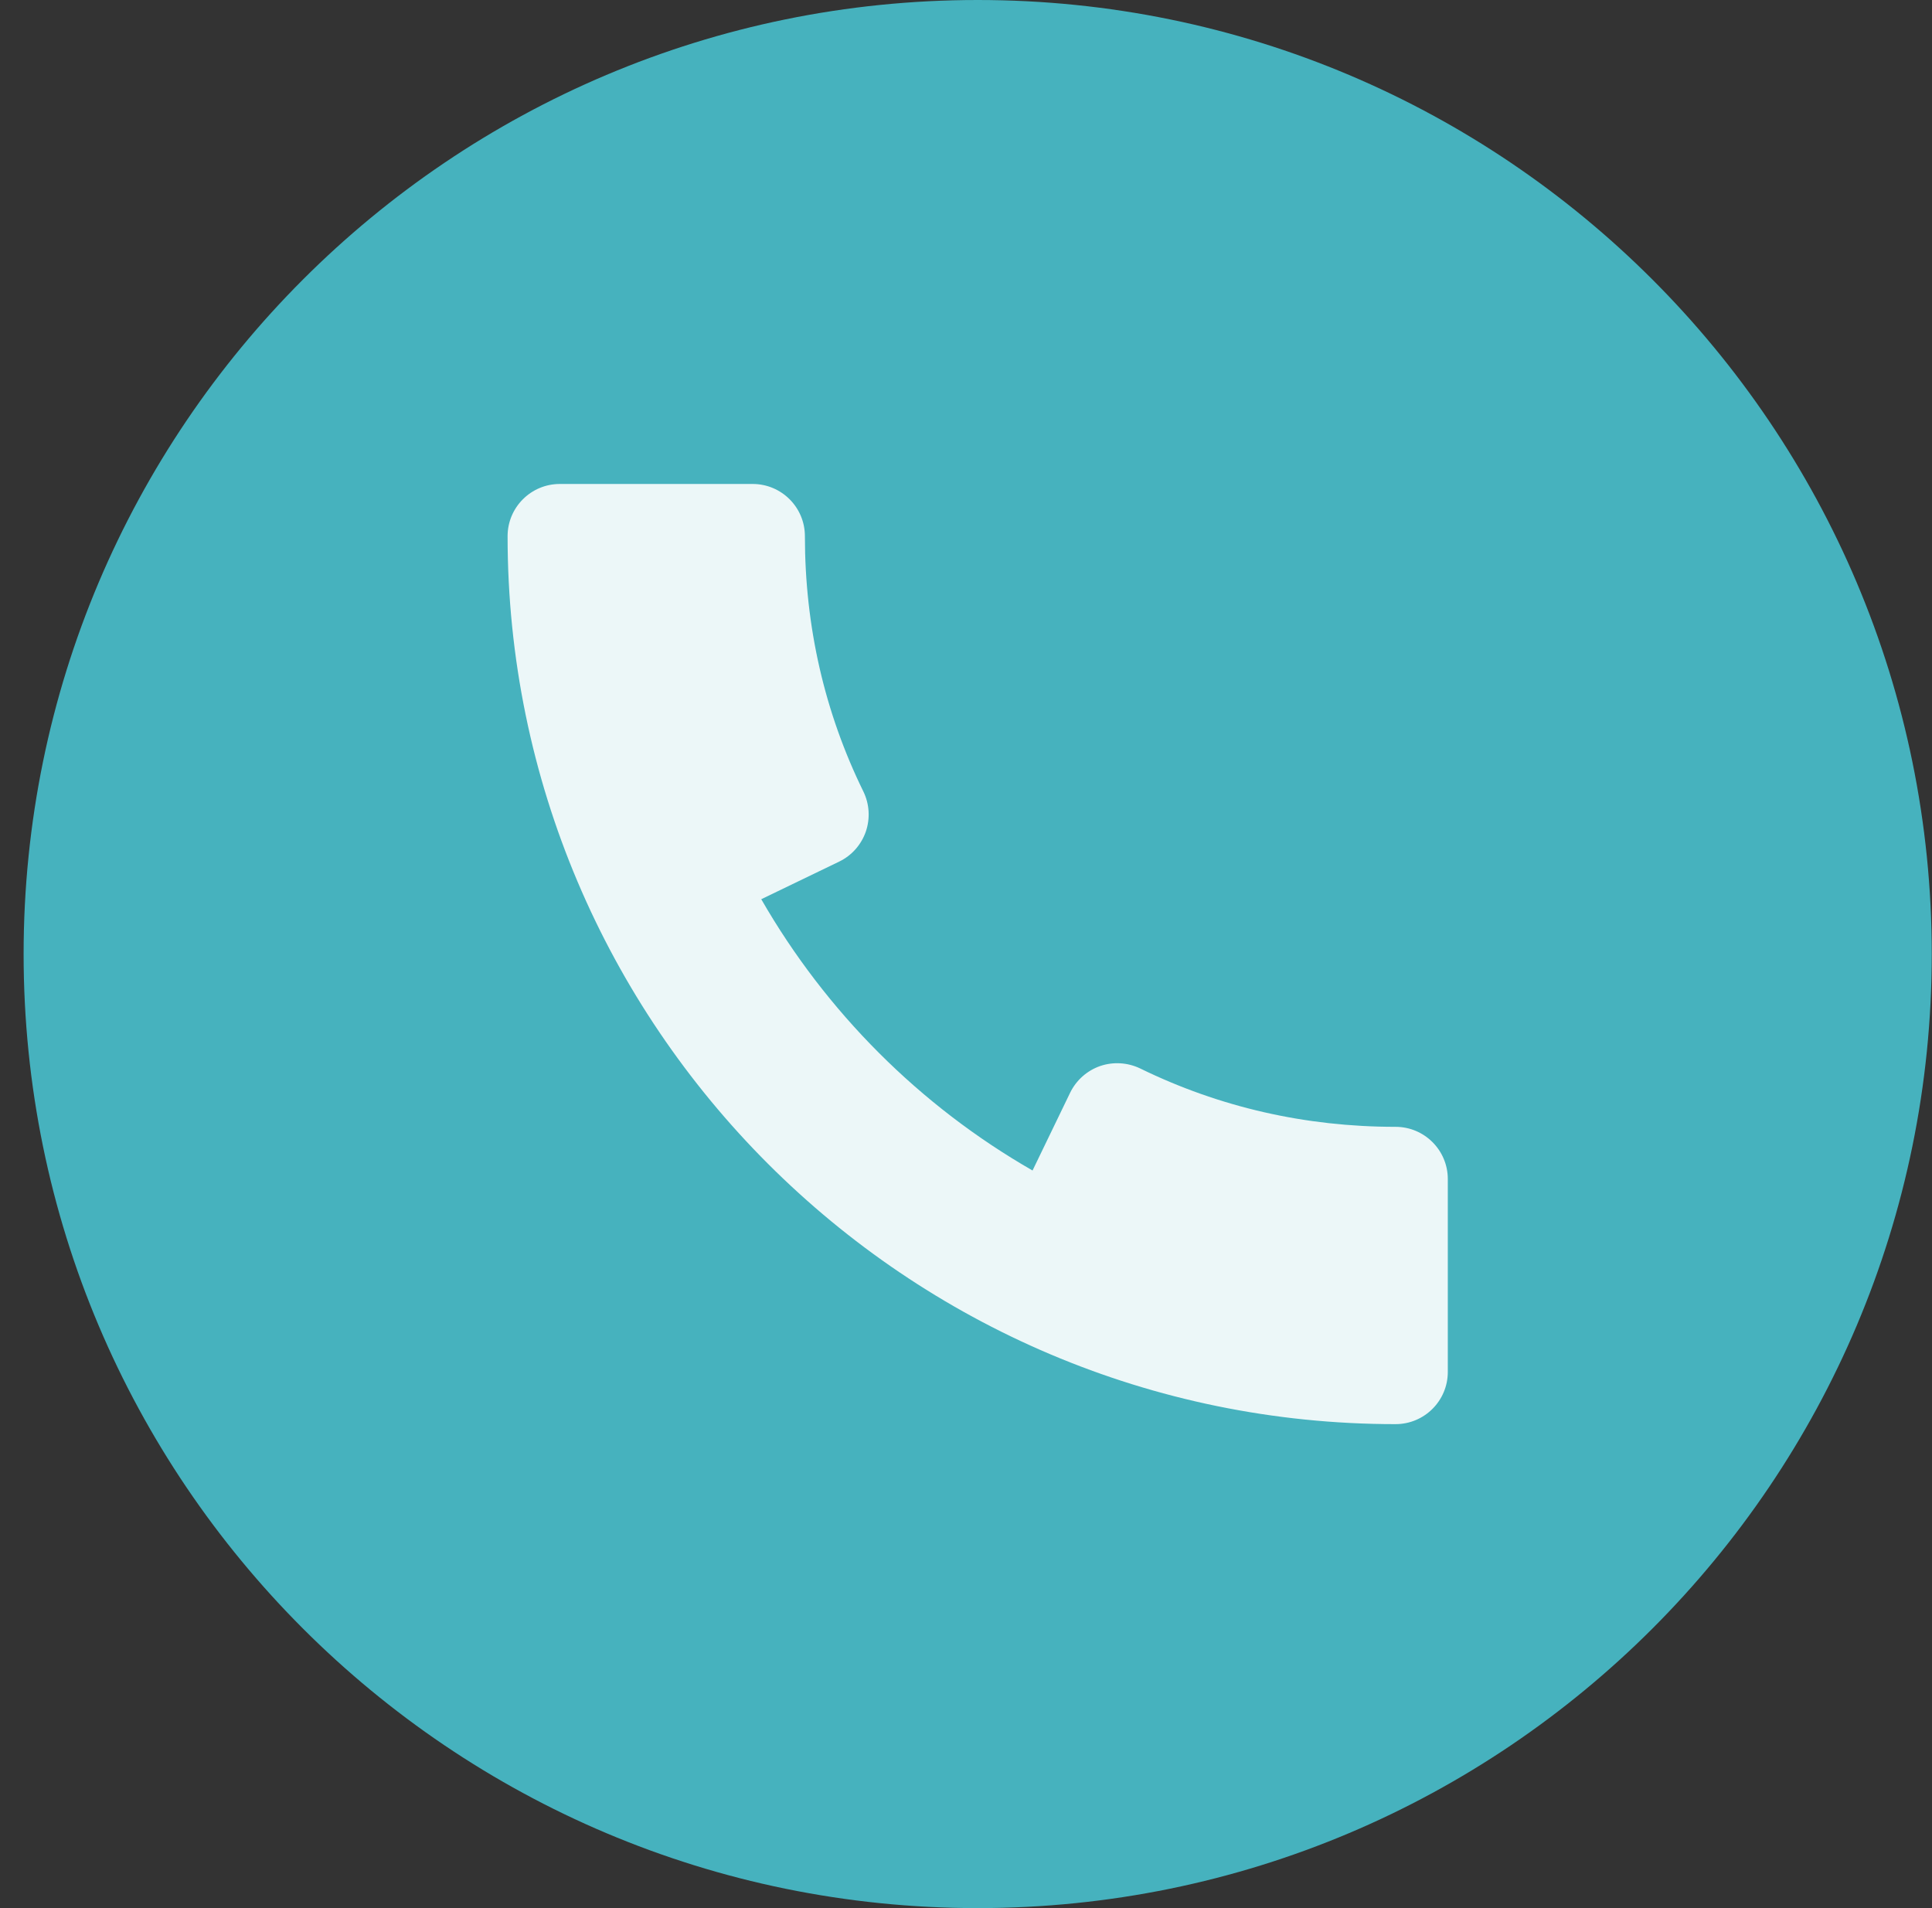 <svg width="81" height="80" viewBox="0 0 81 80" fill="none" xmlns="http://www.w3.org/2000/svg">
<rect x="0" y="0" width="81" height="80" fill="#333333" stroke="none"/>
<g clip-path="url(#clip0)">
<path d="M40.99 80C63.082 80 80.99 62.092 80.99 40C80.99 17.909 63.082 6.10352e-05 40.99 6.10352e-05C18.899 6.10352e-05 0.99 17.909 0.99 40C0.99 62.092 18.899 80 40.99 80Z" fill="#46B2BE"/>
<path d="M58.51 47.244C54.73 47.244 51.126 46.421 47.801 44.796C47.28 44.546 46.676 44.507 46.124 44.695C45.572 44.888 45.121 45.291 44.867 45.812L43.29 49.075C38.56 46.36 34.636 42.431 31.916 37.701L35.183 36.124C35.709 35.87 36.107 35.419 36.3 34.867C36.488 34.315 36.453 33.711 36.199 33.189C34.57 29.869 33.746 26.265 33.746 22.48C33.746 21.272 32.765 20.291 31.556 20.291H23.471C22.262 20.291 21.281 21.272 21.281 22.48C21.281 43.009 37.982 59.709 58.51 59.709C59.719 59.709 60.7 58.728 60.7 57.52V49.434C60.7 48.225 59.719 47.244 58.51 47.244Z" fill="#ECF7F8"/>
</g>
<defs>
<clipPath id="clip0">
<rect width="80" height="80" fill="white" transform="translate(0.99)"/>
</clipPath>
</defs>
</svg>
